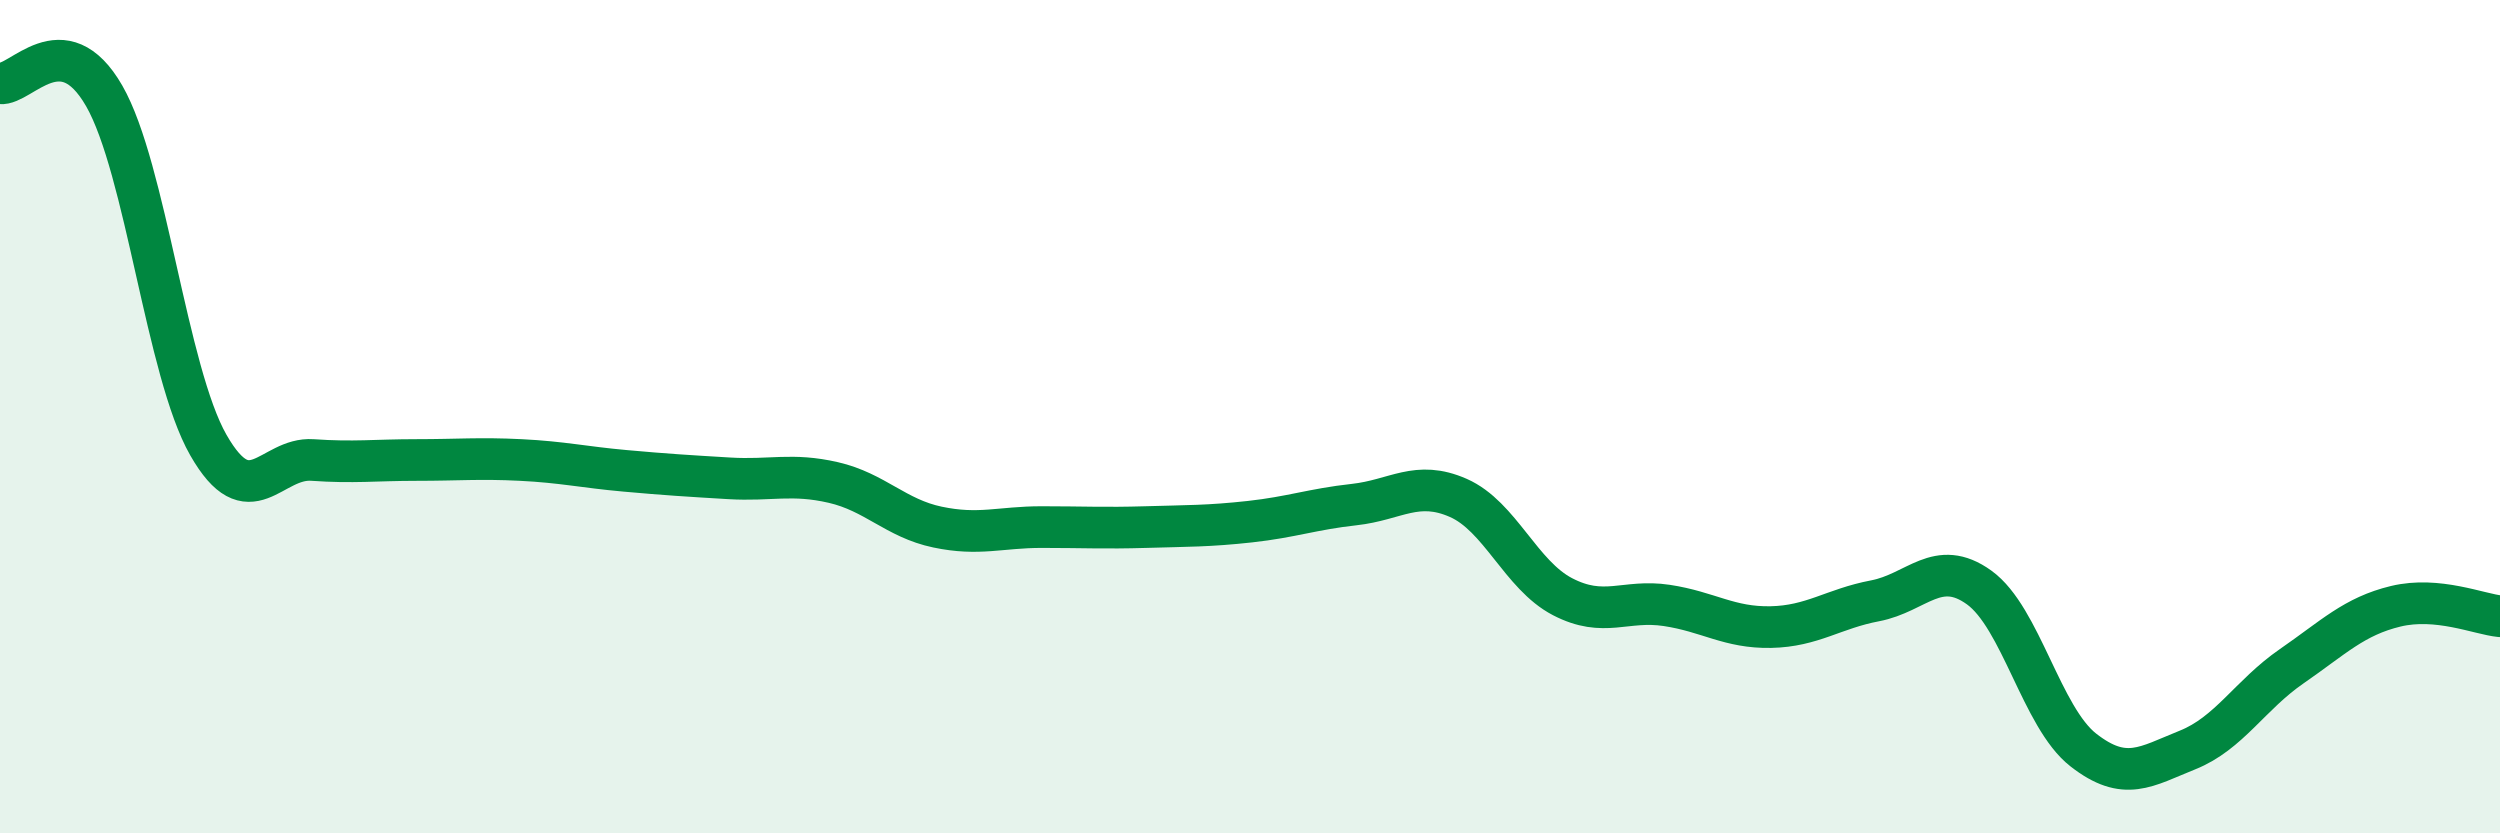
    <svg width="60" height="20" viewBox="0 0 60 20" xmlns="http://www.w3.org/2000/svg">
      <path
        d="M 0,2 C 0.5,2.06 1.5,0.56 2.5,2.3 C 3.5,4.04 4,8.93 5,10.68 C 6,12.43 6.5,10.97 7.5,11.04 C 8.5,11.11 9,11.04 10,11.04 C 11,11.04 11.5,10.99 12.5,11.04 C 13.5,11.09 14,11.21 15,11.3 C 16,11.39 16.5,11.42 17.5,11.48 C 18.5,11.54 19,11.35 20,11.58 C 21,11.81 21.5,12.44 22.5,12.65 C 23.5,12.86 24,12.65 25,12.65 C 26,12.65 26.5,12.68 27.5,12.65 C 28.5,12.62 29,12.63 30,12.52 C 31,12.41 31.5,12.22 32.5,12.11 C 33.5,12 34,11.51 35,11.95 C 36,12.39 36.5,13.8 37.5,14.32 C 38.5,14.84 39,14.38 40,14.53 C 41,14.68 41.5,15.07 42.5,15.05 C 43.5,15.03 44,14.61 45,14.42 C 46,14.23 46.5,13.38 47.5,14.1 C 48.5,14.82 49,17.22 50,18 C 51,18.78 51.5,18.4 52.5,18 C 53.5,17.6 54,16.68 55,15.99 C 56,15.3 56.5,14.79 57.5,14.55 C 58.5,14.31 59.5,14.74 60,14.79L60 20L0 20Z"
        fill="#008740"
        opacity="0.1"
        stroke-linecap="round"
        stroke-linejoin="round"
      />
      <path
        d="M 0,2 C 0.5,2.06 1.5,0.56 2.5,2.3 C 3.5,4.04 4,8.93 5,10.68 C 6,12.43 6.5,10.97 7.5,11.04 C 8.5,11.11 9,11.04 10,11.04 C 11,11.04 11.5,10.99 12.5,11.04 C 13.5,11.09 14,11.21 15,11.3 C 16,11.39 16.5,11.42 17.5,11.48 C 18.5,11.54 19,11.35 20,11.58 C 21,11.81 21.5,12.44 22.5,12.65 C 23.5,12.86 24,12.65 25,12.65 C 26,12.65 26.5,12.68 27.5,12.65 C 28.5,12.62 29,12.63 30,12.52 C 31,12.41 31.5,12.22 32.5,12.11 C 33.5,12 34,11.51 35,11.95 C 36,12.39 36.5,13.8 37.5,14.32 C 38.5,14.84 39,14.38 40,14.53 C 41,14.68 41.5,15.07 42.5,15.05 C 43.5,15.03 44,14.61 45,14.42 C 46,14.23 46.5,13.38 47.5,14.1 C 48.5,14.82 49,17.22 50,18 C 51,18.78 51.5,18.4 52.5,18 C 53.5,17.6 54,16.68 55,15.99 C 56,15.3 56.5,14.79 57.5,14.55 C 58.5,14.31 59.5,14.74 60,14.79"
        stroke="#008740"
        stroke-width="1"
        fill="none"
        stroke-linecap="round"
        stroke-linejoin="round"
      />
    </svg>
  